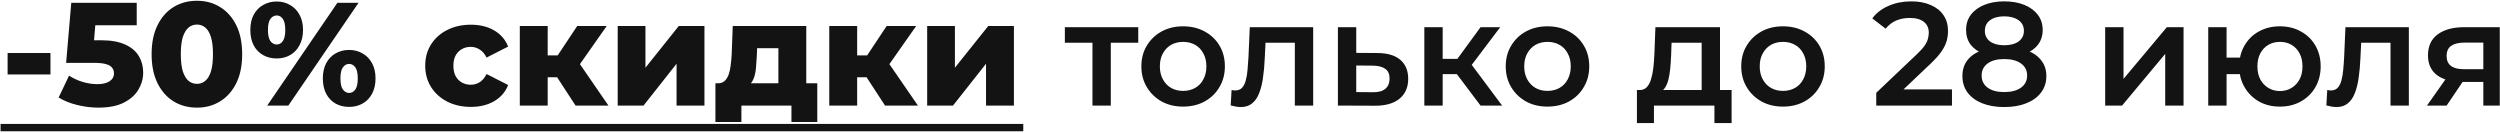 <?xml version="1.0" encoding="UTF-8"?> <svg xmlns="http://www.w3.org/2000/svg" width="1184" height="63" viewBox="0 0 1184 63" fill="none"><path d="M3.602 35.263V25.114H23.9V35.263H3.602ZM46.61 50.973C43.273 50.973 39.913 50.556 36.53 49.722C33.147 48.888 30.228 47.706 27.771 46.177L32.707 35.819C34.7 37.117 36.855 38.113 39.172 38.808C41.535 39.503 43.875 39.851 46.193 39.851C48.51 39.851 50.386 39.411 51.823 38.53C53.26 37.603 53.978 36.329 53.978 34.707C53.978 33.734 53.7 32.877 53.144 32.135C52.588 31.347 51.638 30.768 50.294 30.397C48.95 29.98 47.027 29.771 44.524 29.771H31.317L33.75 1.341H64.753V11.976H38.616L45.636 5.928L44.038 25.114L37.017 19.067H47.791C52.611 19.067 56.481 19.762 59.4 21.152C62.32 22.496 64.451 24.326 65.795 26.643C67.139 28.914 67.811 31.486 67.811 34.359C67.811 37.233 67.047 39.944 65.517 42.492C64.034 44.995 61.74 47.034 58.636 48.61C55.531 50.185 51.522 50.973 46.61 50.973ZM93.283 50.973C89.112 50.973 85.404 49.977 82.16 47.984C78.963 45.991 76.437 43.118 74.583 39.364C72.73 35.611 71.803 31.046 71.803 25.67C71.803 20.294 72.73 15.73 74.583 11.976C76.437 8.222 78.963 5.349 82.16 3.356C85.404 1.364 89.112 0.367 93.283 0.367C97.407 0.367 101.068 1.364 104.266 3.356C107.51 5.349 110.059 8.222 111.912 11.976C113.766 15.73 114.693 20.294 114.693 25.67C114.693 31.046 113.766 35.611 111.912 39.364C110.059 43.118 107.51 45.991 104.266 47.984C101.068 49.977 97.407 50.973 93.283 50.973ZM93.283 39.712C94.766 39.712 96.063 39.249 97.175 38.322C98.334 37.395 99.238 35.912 99.886 33.873C100.535 31.787 100.86 29.053 100.86 25.67C100.86 22.241 100.535 19.507 99.886 17.468C99.238 15.429 98.334 13.946 97.175 13.019C96.063 12.092 94.766 11.629 93.283 11.629C91.8 11.629 90.479 12.092 89.32 13.019C88.208 13.946 87.304 15.429 86.609 17.468C85.96 19.507 85.636 22.241 85.636 25.67C85.636 29.053 85.96 31.787 86.609 33.873C87.304 35.912 88.208 37.395 89.32 38.322C90.479 39.249 91.8 39.712 93.283 39.712ZM126.55 50L159.777 1.341H169.787L136.56 50H126.55ZM130.999 27.686C128.635 27.686 126.503 27.153 124.603 26.087C122.703 25.021 121.22 23.492 120.154 21.499C119.089 19.46 118.556 17.027 118.556 14.2C118.556 11.374 119.089 8.964 120.154 6.971C121.22 4.978 122.703 3.449 124.603 2.383C126.503 1.271 128.635 0.715 130.999 0.715C133.408 0.715 135.54 1.271 137.394 2.383C139.294 3.449 140.777 4.978 141.843 6.971C142.955 8.964 143.511 11.374 143.511 14.2C143.511 16.981 142.955 19.391 141.843 21.43C140.777 23.469 139.294 25.021 137.394 26.087C135.54 27.153 133.408 27.686 130.999 27.686ZM131.068 21.082C132.227 21.082 133.177 20.549 133.918 19.483C134.706 18.418 135.1 16.657 135.1 14.2C135.1 11.744 134.706 9.983 133.918 8.917C133.177 7.852 132.227 7.319 131.068 7.319C129.91 7.319 128.913 7.852 128.079 8.917C127.291 9.983 126.897 11.744 126.897 14.2C126.897 16.657 127.291 18.418 128.079 19.483C128.913 20.549 129.91 21.082 131.068 21.082ZM165.338 50.626C162.928 50.626 160.774 50.093 158.874 49.027C157.02 47.961 155.56 46.432 154.494 44.439C153.428 42.4 152.895 39.967 152.895 37.14C152.895 34.313 153.428 31.903 154.494 29.911C155.56 27.918 157.02 26.389 158.874 25.323C160.774 24.21 162.928 23.654 165.338 23.654C167.748 23.654 169.88 24.21 171.734 25.323C173.634 26.389 175.117 27.918 176.182 29.911C177.295 31.903 177.851 34.313 177.851 37.14C177.851 39.967 177.295 42.4 176.182 44.439C175.117 46.432 173.634 47.961 171.734 49.027C169.88 50.093 167.748 50.626 165.338 50.626ZM165.338 44.022C166.497 44.022 167.47 43.489 168.258 42.423C169.046 41.357 169.44 39.596 169.44 37.14C169.44 34.684 169.046 32.923 168.258 31.857C167.47 30.791 166.497 30.258 165.338 30.258C164.226 30.258 163.253 30.791 162.419 31.857C161.631 32.923 161.237 34.684 161.237 37.14C161.237 39.596 161.631 41.357 162.419 42.423C163.253 43.489 164.226 44.022 165.338 44.022ZM222.998 50.626C218.827 50.626 215.097 49.791 211.806 48.123C208.563 46.455 206.014 44.161 204.16 41.241C202.306 38.275 201.379 34.892 201.379 31.092C201.379 27.292 202.306 23.932 204.16 21.013C206.014 18.093 208.563 15.822 211.806 14.2C215.097 12.532 218.827 11.698 222.998 11.698C227.262 11.698 230.946 12.602 234.051 14.409C237.156 16.216 239.357 18.765 240.655 22.055L230.436 27.269C229.556 25.508 228.467 24.234 227.169 23.446C225.871 22.612 224.458 22.195 222.929 22.195C221.399 22.195 220.009 22.542 218.758 23.237C217.507 23.932 216.51 24.952 215.769 26.296C215.074 27.593 214.726 29.192 214.726 31.092C214.726 33.039 215.074 34.684 215.769 36.028C216.51 37.372 217.507 38.391 218.758 39.086C220.009 39.782 221.399 40.129 222.929 40.129C224.458 40.129 225.871 39.735 227.169 38.947C228.467 38.113 229.556 36.816 230.436 35.055L240.655 40.268C239.357 43.558 237.156 46.107 234.051 47.915C230.946 49.722 227.262 50.626 222.998 50.626ZM272.594 50L261.124 32.413L271.76 26.157L288.165 50H272.594ZM246.179 50V12.324H259.386V50H246.179ZM255.494 36.584V26.226H269.118V36.584H255.494ZM273.081 32.622L260.707 31.37L273.359 12.324H287.331L273.081 32.622ZM292.544 50V12.324H305.682V32.066L321.461 12.324H333.626V50H320.419V30.189L304.778 50H292.544ZM368.644 44.23V22.82H358.564L358.425 26.435C358.333 28.242 358.217 29.957 358.078 31.579C357.985 33.154 357.753 34.591 357.383 35.889C357.012 37.186 356.479 38.298 355.784 39.225C355.089 40.106 354.162 40.755 353.003 41.172L340.074 39.434C341.325 39.434 342.344 39.086 343.132 38.391C343.966 37.65 344.615 36.63 345.079 35.333C345.542 34.035 345.866 32.552 346.052 30.884C346.284 29.169 346.446 27.362 346.538 25.462L347.025 12.324H381.851V44.23H368.644ZM338.822 57.785V39.434H387.065V57.785H374.83V50H351.126V57.785H338.822ZM419.156 50L407.686 32.413L418.322 26.157L434.727 50H419.156ZM392.741 50V12.324H405.949V50H392.741ZM402.056 36.584V26.226H415.681V36.584H402.056ZM419.643 32.622L407.269 31.37L419.921 12.324H433.893L419.643 32.622ZM439.106 50V12.324H452.244V32.066L468.024 12.324H480.189V50H466.981V30.189L451.34 50H439.106ZM517.387 50V18.163L519.402 20.248H504.318V12.88H539.075V20.248H524.06L526.076 18.163V50H517.387ZM560.293 50.487C556.493 50.487 553.11 49.676 550.144 48.054C547.178 46.385 544.837 44.114 543.123 41.241C541.408 38.368 540.551 35.101 540.551 31.44C540.551 27.733 541.408 24.465 543.123 21.639C544.837 18.765 547.178 16.518 550.144 14.896C553.11 13.274 556.493 12.463 560.293 12.463C564.139 12.463 567.545 13.274 570.511 14.896C573.523 16.518 575.864 18.742 577.532 21.569C579.247 24.396 580.104 27.686 580.104 31.44C580.104 35.101 579.247 38.368 577.532 41.241C575.864 44.114 573.523 46.385 570.511 48.054C567.545 49.676 564.139 50.487 560.293 50.487ZM560.293 43.049C562.424 43.049 564.324 42.585 565.993 41.658C567.661 40.731 568.959 39.388 569.886 37.627C570.859 35.866 571.345 33.803 571.345 31.44C571.345 29.03 570.859 26.968 569.886 25.253C568.959 23.492 567.661 22.148 565.993 21.221C564.324 20.294 562.448 19.831 560.362 19.831C558.23 19.831 556.33 20.294 554.662 21.221C553.04 22.148 551.743 23.492 550.769 25.253C549.796 26.968 549.31 29.03 549.31 31.44C549.31 33.803 549.796 35.866 550.769 37.627C551.743 39.388 553.04 40.731 554.662 41.658C556.33 42.585 558.207 43.049 560.293 43.049ZM582.858 49.931L583.276 42.632C583.6 42.678 583.901 42.724 584.179 42.771C584.457 42.817 584.712 42.84 584.944 42.84C586.381 42.84 587.493 42.4 588.281 41.519C589.068 40.639 589.648 39.457 590.018 37.974C590.435 36.445 590.714 34.753 590.853 32.9C591.038 31 591.177 29.1 591.27 27.2L591.895 12.88H621.925V50H613.236V17.885L615.252 20.248H597.595L599.472 17.815L598.986 27.617C598.847 30.907 598.569 33.965 598.151 36.792C597.781 39.573 597.178 42.006 596.344 44.091C595.556 46.177 594.444 47.799 593.007 48.957C591.617 50.116 589.833 50.695 587.655 50.695C586.96 50.695 586.195 50.626 585.361 50.487C584.573 50.348 583.739 50.162 582.858 49.931ZM652.257 25.114C657.03 25.114 660.668 26.18 663.171 28.312C665.673 30.444 666.924 33.456 666.924 37.349C666.924 41.38 665.534 44.532 662.753 46.802C659.973 49.027 656.057 50.116 651.006 50.069L633.627 50V12.88H642.316V25.045L652.257 25.114ZM650.241 43.674C652.79 43.721 654.736 43.188 656.08 42.075C657.424 40.963 658.096 39.341 658.096 37.209C658.096 35.078 657.424 33.548 656.08 32.622C654.783 31.648 652.836 31.139 650.241 31.092L642.316 31.023V43.605L650.241 43.674ZM701.185 50L687.769 32.205L694.86 27.825L711.404 50H701.185ZM674.562 50V12.88H683.251V50H674.562ZM680.679 35.124V27.895H693.261V35.124H680.679ZM695.694 32.483L687.561 31.509L701.185 12.88H710.5L695.694 32.483ZM732.855 50.487C729.055 50.487 725.672 49.676 722.706 48.054C719.74 46.385 717.399 44.114 715.685 41.241C713.97 38.368 713.113 35.101 713.113 31.44C713.113 27.733 713.97 24.465 715.685 21.639C717.399 18.765 719.74 16.518 722.706 14.896C725.672 13.274 729.055 12.463 732.855 12.463C736.701 12.463 740.107 13.274 743.073 14.896C746.085 16.518 748.426 18.742 750.094 21.569C751.809 24.396 752.666 27.686 752.666 31.44C752.666 35.101 751.809 38.368 750.094 41.241C748.426 44.114 746.085 46.385 743.073 48.054C740.107 49.676 736.701 50.487 732.855 50.487ZM732.855 43.049C734.986 43.049 736.886 42.585 738.555 41.658C740.223 40.731 741.521 39.388 742.448 37.627C743.421 35.866 743.907 33.803 743.907 31.44C743.907 29.03 743.421 26.968 742.448 25.253C741.521 23.492 740.223 22.148 738.555 21.221C736.886 20.294 735.01 19.831 732.924 19.831C730.792 19.831 728.892 20.294 727.224 21.221C725.602 22.148 724.305 23.492 723.331 25.253C722.358 26.968 721.872 29.03 721.872 31.44C721.872 33.803 722.358 35.866 723.331 37.627C724.305 39.388 725.602 40.731 727.224 41.658C728.892 42.585 730.769 43.049 732.855 43.049ZM805.903 45.968V20.248H791.653L791.444 26.226C791.352 28.358 791.213 30.42 791.027 32.413C790.842 34.359 790.541 36.167 790.124 37.835C789.706 39.457 789.104 40.801 788.316 41.867C787.528 42.933 786.486 43.628 785.188 43.952L776.568 42.632C777.959 42.632 779.071 42.191 779.905 41.311C780.786 40.384 781.458 39.133 781.921 37.557C782.431 35.935 782.801 34.105 783.033 32.066C783.265 29.98 783.427 27.825 783.52 25.601L784.006 12.88H814.592V45.968H805.903ZM775.248 58.272V42.632H820.084V58.272H811.951V50H783.311V58.272H775.248ZM844.389 50.487C840.589 50.487 837.206 49.676 834.24 48.054C831.274 46.385 828.933 44.114 827.219 41.241C825.504 38.368 824.647 35.101 824.647 31.44C824.647 27.733 825.504 24.465 827.219 21.639C828.933 18.765 831.274 16.518 834.24 14.896C837.206 13.274 840.589 12.463 844.389 12.463C848.235 12.463 851.641 13.274 854.607 14.896C857.619 16.518 859.96 18.742 861.628 21.569C863.343 24.396 864.2 27.686 864.2 31.44C864.2 35.101 863.343 38.368 861.628 41.241C859.96 44.114 857.619 46.385 854.607 48.054C851.641 49.676 848.235 50.487 844.389 50.487ZM844.389 43.049C846.52 43.049 848.42 42.585 850.089 41.658C851.757 40.731 853.055 39.388 853.982 37.627C854.955 35.866 855.441 33.803 855.441 31.44C855.441 29.03 854.955 26.968 853.982 25.253C853.055 23.492 851.757 22.148 850.089 21.221C848.42 20.294 846.544 19.831 844.458 19.831C842.326 19.831 840.426 20.294 838.758 21.221C837.136 22.148 835.839 23.492 834.865 25.253C833.892 26.968 833.406 29.03 833.406 31.44C833.406 33.803 833.892 35.866 834.865 37.627C835.839 39.388 837.136 40.731 838.758 41.658C840.426 42.585 842.303 43.049 844.389 43.049ZM888.589 50V43.952L907.914 25.601C909.536 24.071 910.741 22.727 911.528 21.569C912.316 20.41 912.826 19.345 913.058 18.371C913.336 17.352 913.475 16.402 913.475 15.521C913.475 13.297 912.71 11.582 911.181 10.377C909.652 9.126 907.404 8.5 904.438 8.5C902.075 8.5 899.92 8.917 897.973 9.752C896.073 10.586 894.428 11.86 893.038 13.575L886.712 8.709C888.612 6.16 891.161 4.191 894.359 2.8C897.603 1.364 901.217 0.645 905.203 0.645C908.725 0.645 911.783 1.225 914.379 2.383C917.02 3.495 919.036 5.094 920.426 7.18C921.863 9.265 922.581 11.744 922.581 14.618C922.581 16.193 922.373 17.769 921.955 19.345C921.538 20.874 920.751 22.496 919.592 24.21C918.433 25.925 916.742 27.848 914.518 29.98L897.904 45.76L896.027 42.353H924.458V50H888.589ZM949.207 50.695C945.175 50.695 941.676 50.093 938.71 48.888C935.745 47.683 933.451 45.991 931.829 43.813C930.207 41.589 929.396 38.994 929.396 36.028C929.396 33.062 930.183 30.559 931.759 28.52C933.335 26.481 935.605 24.929 938.571 23.863C941.537 22.797 945.082 22.264 949.207 22.264C953.331 22.264 956.877 22.797 959.843 23.863C962.855 24.929 965.149 26.504 966.724 28.59C968.346 30.629 969.157 33.108 969.157 36.028C969.157 38.994 968.323 41.589 966.655 43.813C965.033 45.991 962.716 47.683 959.704 48.888C956.738 50.093 953.239 50.695 949.207 50.695ZM949.207 43.605C952.544 43.605 955.185 42.91 957.132 41.519C959.078 40.129 960.051 38.206 960.051 35.75C960.051 33.34 959.078 31.44 957.132 30.05C955.185 28.659 952.544 27.964 949.207 27.964C945.87 27.964 943.252 28.659 941.352 30.05C939.452 31.44 938.502 33.34 938.502 35.75C938.502 38.206 939.452 40.129 941.352 41.519C943.252 42.91 945.87 43.605 949.207 43.605ZM949.207 26.991C945.453 26.991 942.232 26.504 939.545 25.531C936.857 24.512 934.771 23.052 933.288 21.152C931.852 19.206 931.133 16.888 931.133 14.2C931.133 11.42 931.875 9.033 933.358 7.041C934.887 5.002 937.019 3.426 939.753 2.314C942.487 1.201 945.639 0.645 949.207 0.645C952.822 0.645 955.996 1.201 958.73 2.314C961.465 3.426 963.596 5.002 965.126 7.041C966.655 9.033 967.42 11.42 967.42 14.2C967.42 16.888 966.678 19.206 965.195 21.152C963.758 23.052 961.673 24.512 958.939 25.531C956.205 26.504 952.961 26.991 949.207 26.991ZM949.207 21.43C952.08 21.43 954.351 20.828 956.019 19.623C957.688 18.371 958.522 16.703 958.522 14.618C958.522 12.44 957.664 10.748 955.95 9.543C954.235 8.338 951.988 7.736 949.207 7.736C946.426 7.736 944.202 8.338 942.534 9.543C940.865 10.748 940.031 12.44 940.031 14.618C940.031 16.703 940.842 18.371 942.464 19.623C944.132 20.828 946.38 21.43 949.207 21.43ZM997.012 50V12.88H1005.7V37.349L1026.21 12.88H1034.13V50H1025.44V25.531L1005.01 50H997.012ZM1045.82 50V12.88H1054.51V27.269H1065.56V35.124H1054.51V50H1045.82ZM1079.74 50.487C1076.04 50.487 1072.72 49.676 1069.8 48.054C1066.93 46.385 1064.66 44.114 1062.99 41.241C1061.32 38.368 1060.49 35.101 1060.49 31.44C1060.49 27.733 1061.32 24.442 1062.99 21.569C1064.66 18.696 1066.93 16.471 1069.8 14.896C1072.72 13.274 1076.04 12.463 1079.74 12.463C1083.5 12.463 1086.81 13.274 1089.68 14.896C1092.6 16.471 1094.9 18.696 1096.57 21.569C1098.23 24.442 1099.07 27.733 1099.07 31.44C1099.07 35.101 1098.23 38.391 1096.57 41.311C1094.9 44.184 1092.6 46.432 1089.68 48.054C1086.81 49.676 1083.5 50.487 1079.74 50.487ZM1079.74 43.118C1081.83 43.118 1083.66 42.632 1085.24 41.658C1086.86 40.685 1088.13 39.341 1089.06 37.627C1089.99 35.912 1090.45 33.85 1090.45 31.44C1090.45 29.03 1089.99 26.968 1089.06 25.253C1088.13 23.492 1086.86 22.148 1085.24 21.221C1083.66 20.294 1081.85 19.831 1079.81 19.831C1077.77 19.831 1075.94 20.294 1074.32 21.221C1072.7 22.148 1071.43 23.492 1070.5 25.253C1069.57 26.968 1069.11 29.03 1069.11 31.44C1069.11 33.85 1069.57 35.912 1070.5 37.627C1071.43 39.341 1072.7 40.685 1074.32 41.658C1075.94 42.632 1077.75 43.118 1079.74 43.118ZM1101.77 49.931L1102.18 42.632C1102.51 42.678 1102.81 42.724 1103.09 42.771C1103.37 42.817 1103.62 42.84 1103.85 42.84C1105.29 42.84 1106.4 42.4 1107.19 41.519C1107.98 40.639 1108.56 39.457 1108.93 37.974C1109.34 36.445 1109.62 34.753 1109.76 32.9C1109.95 31 1110.08 29.1 1110.18 27.2L1110.8 12.88H1140.83V50H1132.14V17.885L1134.16 20.248H1116.5L1118.38 17.815L1117.89 27.617C1117.75 30.907 1117.48 33.965 1117.06 36.792C1116.69 39.573 1116.09 42.006 1115.25 44.091C1114.46 46.177 1113.35 47.799 1111.92 48.957C1110.53 50.116 1108.74 50.695 1106.56 50.695C1105.87 50.695 1105.1 50.626 1104.27 50.487C1103.48 50.348 1102.65 50.162 1101.77 49.931ZM1176.1 50V37.349L1177.35 38.808H1166.23C1161.13 38.808 1157.12 37.742 1154.2 35.611C1151.33 33.433 1149.89 30.305 1149.89 26.226C1149.89 21.87 1151.42 18.557 1154.48 16.286C1157.59 14.015 1161.71 12.88 1166.86 12.88H1183.89V50H1176.1ZM1149.41 50L1159.42 35.819H1168.31L1158.72 50H1149.41ZM1176.1 34.568V17.885L1177.35 20.179H1167.13C1164.45 20.179 1162.36 20.688 1160.88 21.708C1159.44 22.681 1158.72 24.28 1158.72 26.504C1158.72 30.675 1161.43 32.761 1166.86 32.761H1177.35L1176.1 34.568Z" fill="#131313"></path><path d="M0.265 58.689H484.62V62.165H0.265V58.689Z" fill="#131313"></path></svg> 
